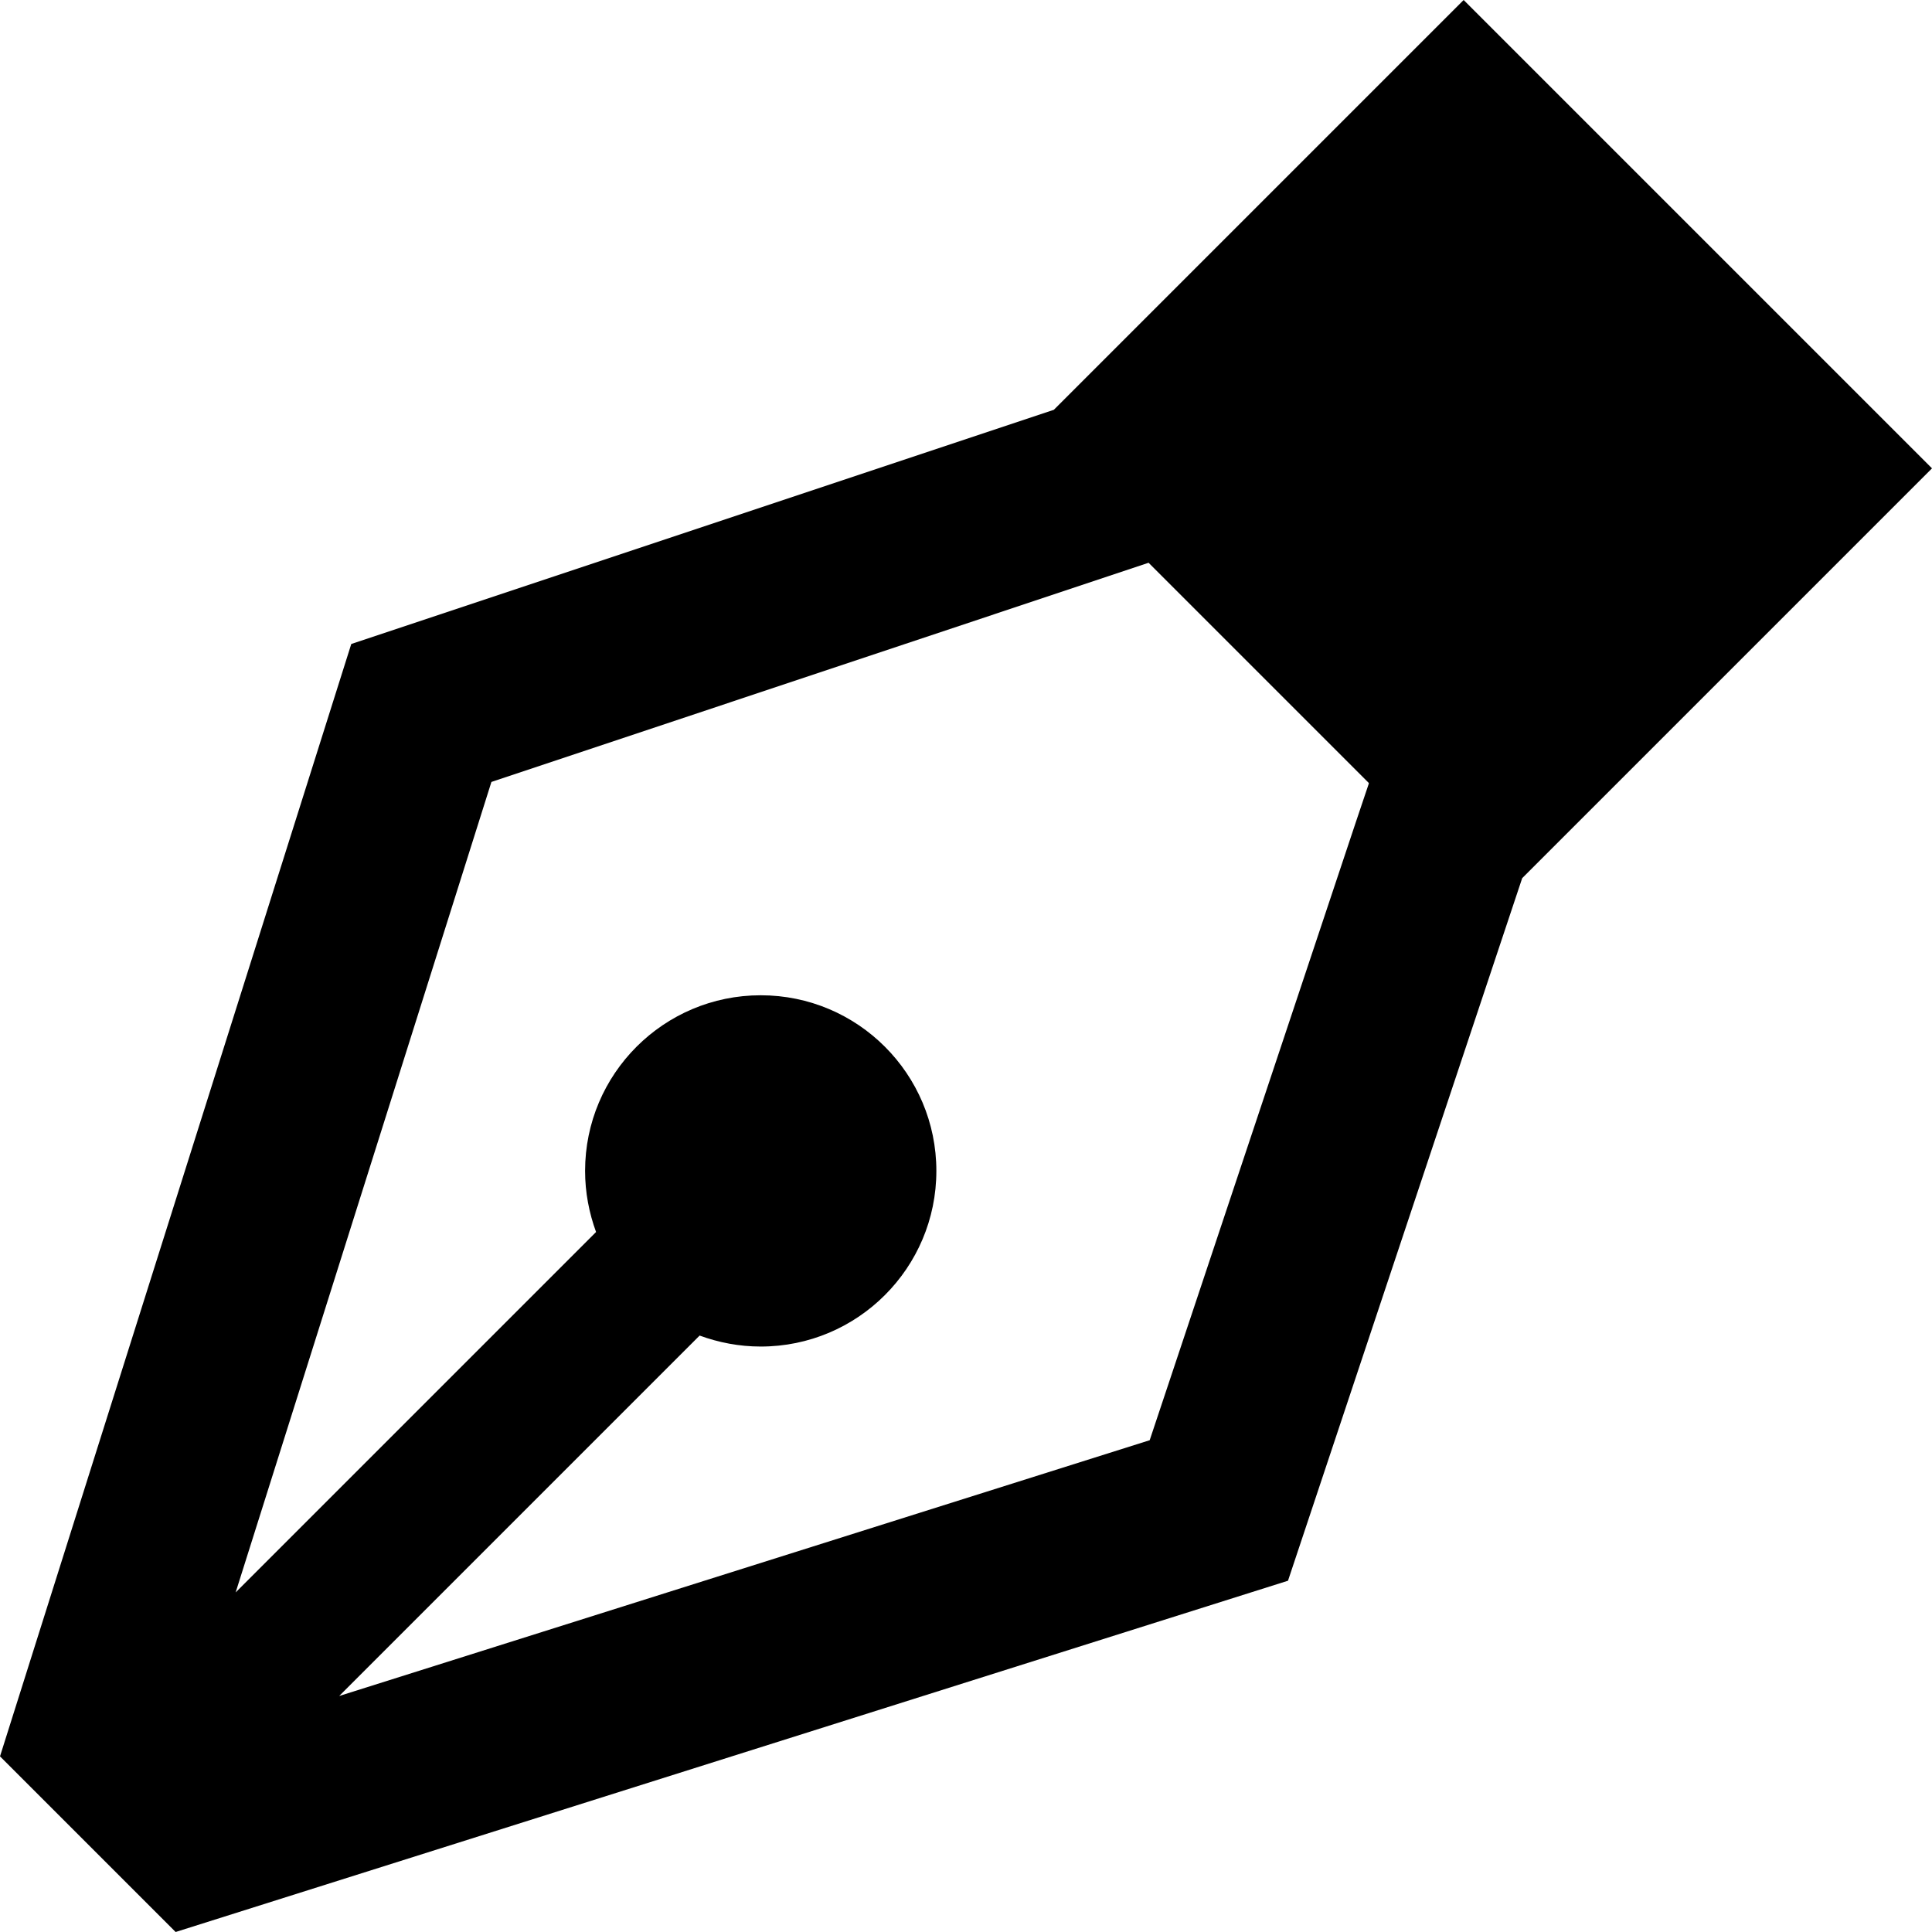 <svg xmlns="http://www.w3.org/2000/svg" id="Calque_1" viewBox="0 0 528 528"><path d="M374.1,214.1h0l-3.6,10.7-56.3,168.8-221.5,69.9,98.5-98.5c5.2,1.9,10.8,3,16.7,3,26.5,0,48-21.5,48-48s-21.5-48-48-48-48,21.5-48,48c0,5.9,1.1,11.5,3,16.7l-98.5,98.5,69.9-221.5,168.8-56.3,10.8-3.6h0l60.1,60.1.1.2ZM48,528l304-96,64-192c59.4-59.4,96.7-96.7,112-112-18.3-18.3-49.6-49.6-94.1-94.1L400,0c-15.3,15.3-52.6,52.6-112,112l-192,64L0,480l48,48Z"></path></svg>